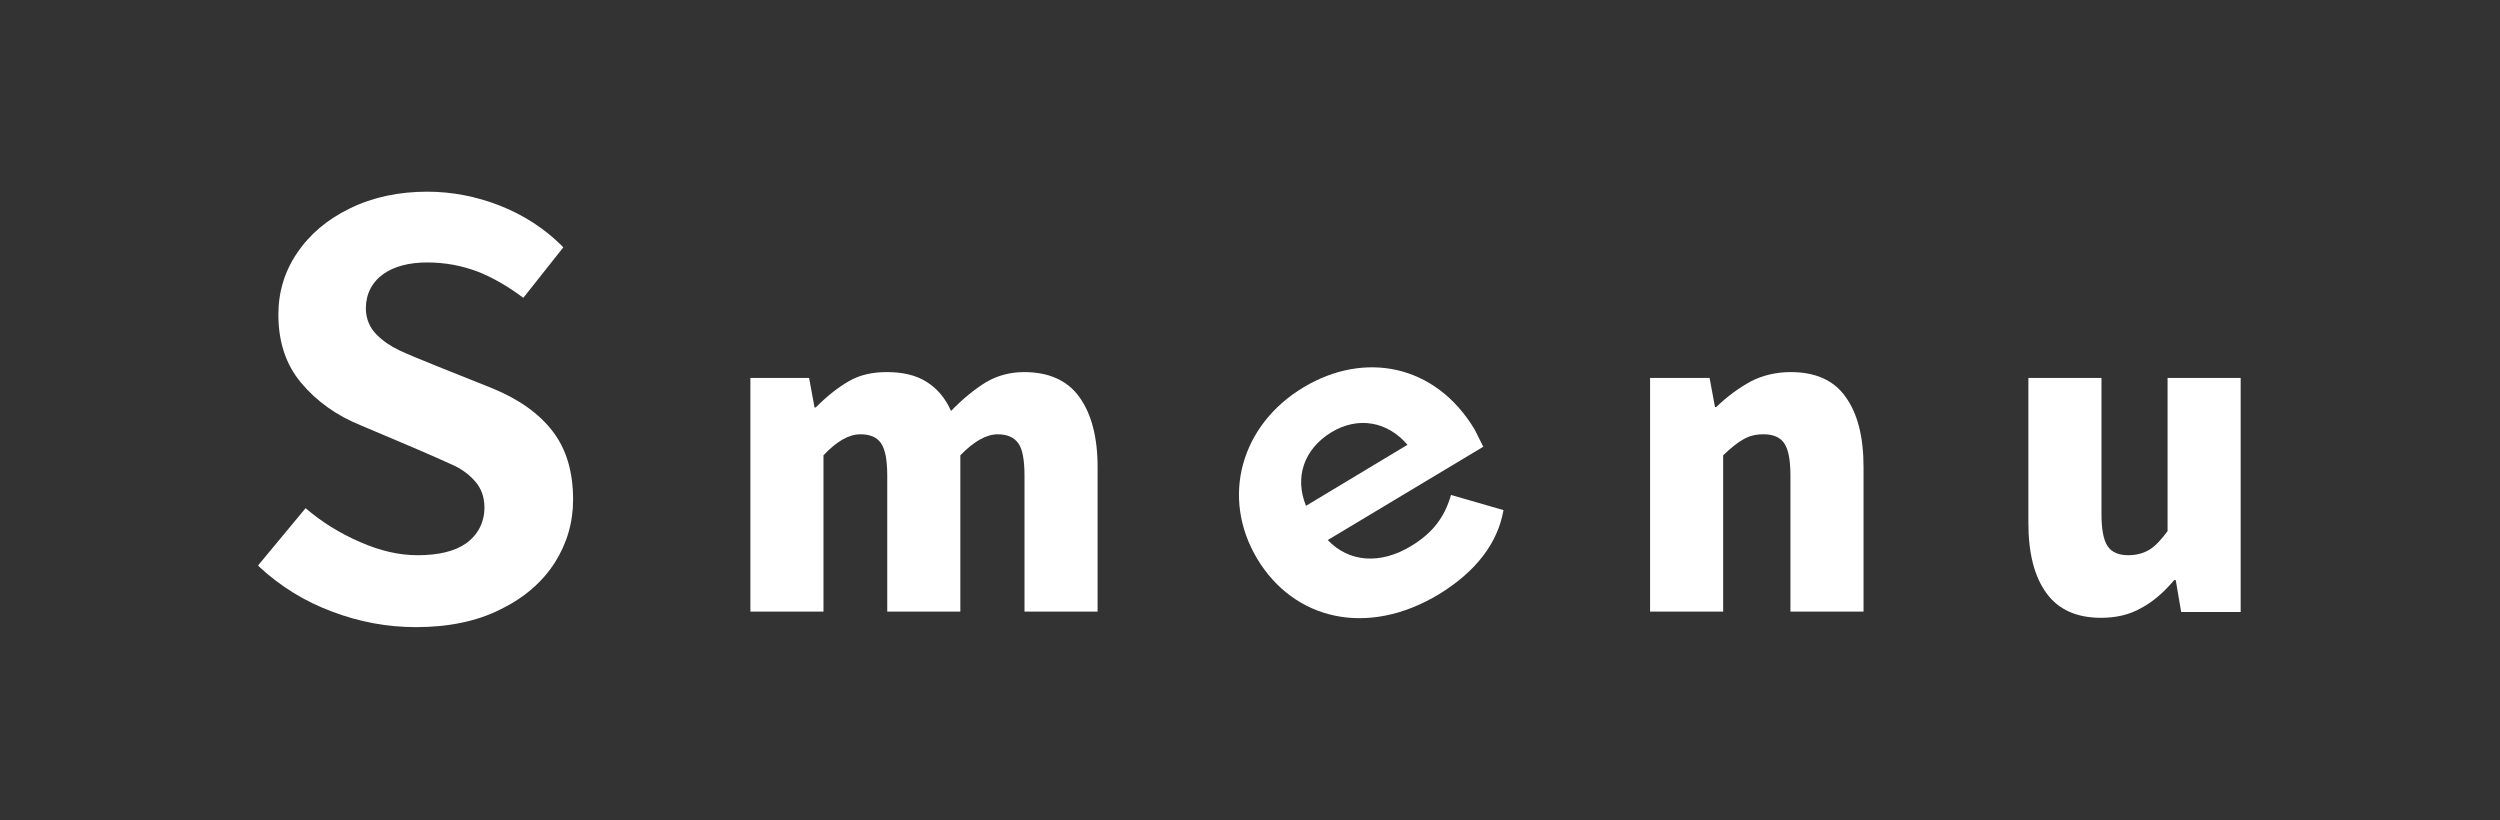 <?xml version="1.0" encoding="utf-8"?>
<!-- Generator: Adobe Illustrator 28.1.0, SVG Export Plug-In . SVG Version: 6.00 Build 0)  -->
<svg version="1.1" id="グループ_1" xmlns="http://www.w3.org/2000/svg" xmlns:xlink="http://www.w3.org/1999/xlink" x="0px"
	 y="0px" viewBox="0 0 643 211" style="enable-background:new 0 0 643 211;" xml:space="preserve">
<rect x="0" y="0" width="643" height="211" fill="#333333" stroke="none"/>
<style type="text/css">
	.st0{fill:#FFFFFF;}
</style>
<g>
	<g>
		<g>
			<path class="st0" d="M192.8,97.2h15.3l1.4,7.6h0.3c3-3,5.8-5.2,8.6-6.8c2.8-1.6,6-2.3,9.7-2.3c4.1,0,7.5,0.8,10.2,2.5
				c2.7,1.7,4.8,4.1,6.3,7.5c3.1-3.2,6.1-5.6,9-7.4c2.9-1.7,6.2-2.6,9.8-2.6c6.3,0,11.1,2.1,14.2,6.4c3.1,4.3,4.7,10.3,4.7,18v37.2
				h-18.8v-34.9c0-4.1-0.5-6.9-1.6-8.4c-1.1-1.5-2.8-2.3-5.3-2.3c-2.9,0-6.1,1.8-9.6,5.4v40.2h-18.8v-34.9c0-4-0.5-6.8-1.6-8.4
				c-1.1-1.6-2.9-2.3-5.3-2.3c-3,0-6.1,1.8-9.5,5.4v40.2h-18.8V97.2z"/>
			<path class="st0" d="M381.5,114.9l-40,24c5.4,5.7,13.5,6.4,21.5,1.5c5.6-3.4,8.6-7.5,10.2-13.1l13.5,3.9
				c-1.5,8.6-7.2,15.9-16.7,21.7c-18.3,11-37.1,6.6-46.6-9.1c-9.5-15.8-4.3-34.5,11.9-44.2c15.5-9.3,33.8-6.1,44,10.9
				C380,111.8,380.8,113.6,381.5,114.9z M335.9,130.1l26.1-15.7c-5.1-6-12.7-7.4-19.6-3.2C335.4,115.5,332.9,122.7,335.9,130.1z"/>
			<path class="st0" d="M424.4,97.2h15.3l1.4,7.5h0.3c2.8-2.7,5.8-4.9,8.9-6.6c3.1-1.6,6.6-2.4,10.3-2.4c6.3,0,11.1,2.1,14.1,6.4
				c3.1,4.3,4.6,10.3,4.6,18v37.2h-18.8v-34.9c0-4-0.5-6.8-1.6-8.4c-1.1-1.6-2.9-2.3-5.3-2.3c-2,0-3.7,0.4-5.2,1.3
				c-1.5,0.8-3.2,2.2-5.2,4.1v40.2h-18.8V97.2z"/>
			<path class="st0" d="M526.3,152.5c-3.1-4.3-4.6-10.3-4.6-18V97.2h18.8v34.9c0,4,0.5,6.8,1.6,8.4c1.1,1.6,2.9,2.3,5.3,2.3
				c2.1,0,3.9-0.5,5.4-1.4c1.5-0.9,3-2.5,4.7-4.8V97.2h18.8v60.2h-15.3l-1.4-8.2h-0.4c-2.7,3.2-5.5,5.6-8.5,7.2
				c-3,1.7-6.4,2.5-10.3,2.5C534.1,158.9,529.4,156.8,526.3,152.5z"/>
		</g>
	</g>
	<path class="st0" d="M66.7,145.8c5.4,5,11.7,8.9,18.7,11.5c7.1,2.7,14.3,4,21.6,4c8.3,0,15.7-1.5,21.8-4.6c6.1-3,10.7-7,13.9-12
		c3.1-4.9,4.7-10.3,4.7-16.2c0-7.1-1.7-12.9-5.2-17.5c-3.5-4.6-8.7-8.3-15.5-11.1l-14-5.6c-4.7-1.9-7.9-3.2-10-4.2
		c-2.3-1.1-4.2-2.4-5.8-4c-1.8-1.8-2.8-4.1-2.8-6.8c0-3.7,1.6-6.8,4.6-8.9c2.8-1.9,6.5-2.9,11.2-2.9c4.5,0,8.8,0.8,12.8,2.3
		c3.9,1.5,7.9,3.8,11.9,6.8c0,0,0,0,0,0l10.3-13c-0.1-0.1-0.2-0.1-0.2-0.2c-4.6-4.6-10-8.1-16.1-10.5c-6.1-2.4-12.4-3.6-18.7-3.6
		c-7.3,0-14,1.4-19.9,4.3c-5.8,2.8-10.4,6.7-13.6,11.5c-3.2,4.7-4.8,10-4.8,15.8c0,7,1.9,12.8,5.8,17.5c4,4.8,9.2,8.5,15.4,11
		l14.4,6.1c4.6,2,7.8,3.4,9.7,4.3c2.1,1,3.9,2.4,5.3,4c1.6,1.8,2.4,4.1,2.4,6.7c0,3.9-1.7,7.1-4.8,9.3c-2.9,2-7,3-12.4,3
		c-4.7,0-9.6-1.1-14.8-3.4c-5.1-2.2-9.8-5.1-14-8.7l-12.2,14.7C66.6,145.8,66.7,145.8,66.7,145.8z"/>
</g>
</svg>

